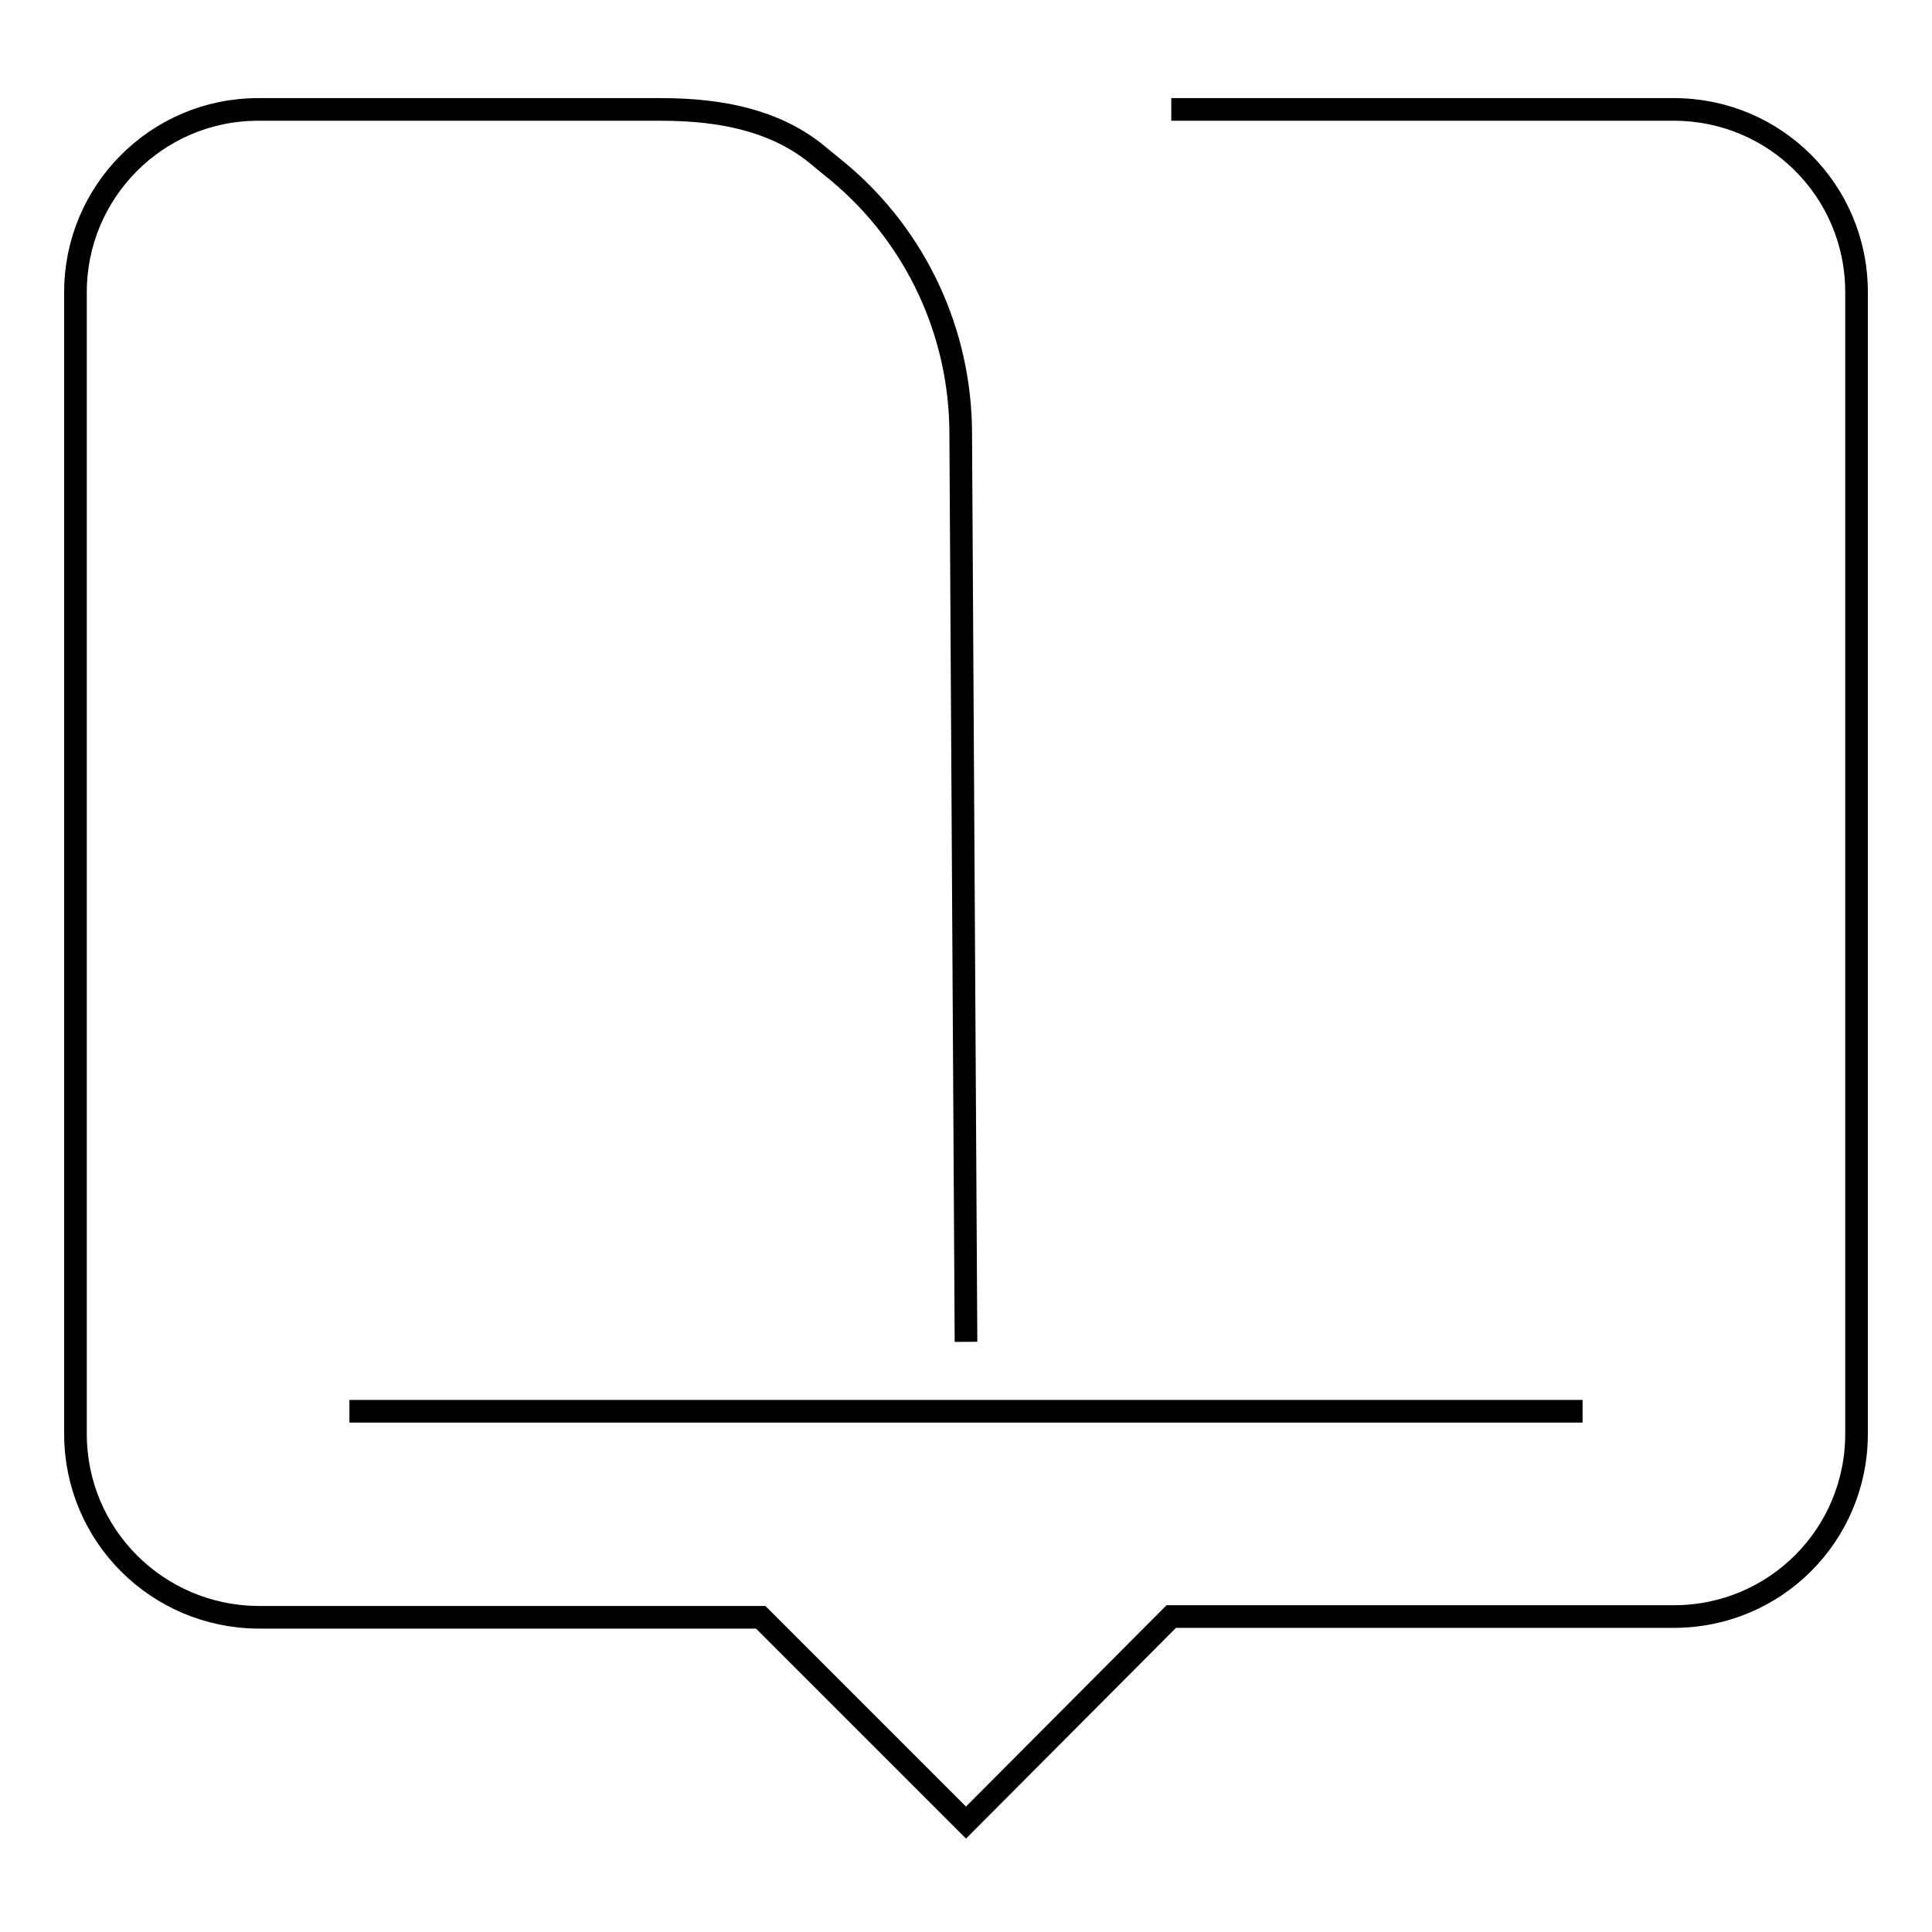 <?xml version="1.0" encoding="utf-8"?>
<!-- Svg Vector Icons : http://www.onlinewebfonts.com/icon -->
<!DOCTYPE svg PUBLIC "-//W3C//DTD SVG 1.1//EN" "http://www.w3.org/Graphics/SVG/1.1/DTD/svg11.dtd">
<svg version="1.1" xmlns="http://www.w3.org/2000/svg" xmlns:xlink="http://www.w3.org/1999/xlink" x="0px" y="0px" viewBox="0 0 256 256" enable-background="new 0 0 256 256" xml:space="preserve">
<g><g><path stroke-width="3" fill-opacity="0" stroke="#000000"  d="M155.2,14.5h66.6c13.4,0,24.2,10.8,24.2,24.2V190c0,13.4-10.8,24.2-24.2,24.2h-66.6L128,241.5l-27.2-27.2H34.2C20.8,214.2,10,203.4,10,190V38.7c0-13.3,10.8-24.2,24.2-24.2h53.4c8.3,0,15,1.6,20.2,5.6l3.3,2.7c10.3,8.6,16.2,21.3,16.2,34.7l0.7,120.3"/><path stroke-width="3" fill-opacity="0" stroke="#000000"  d="M46.3,187h163.4"/></g></g>
</svg>